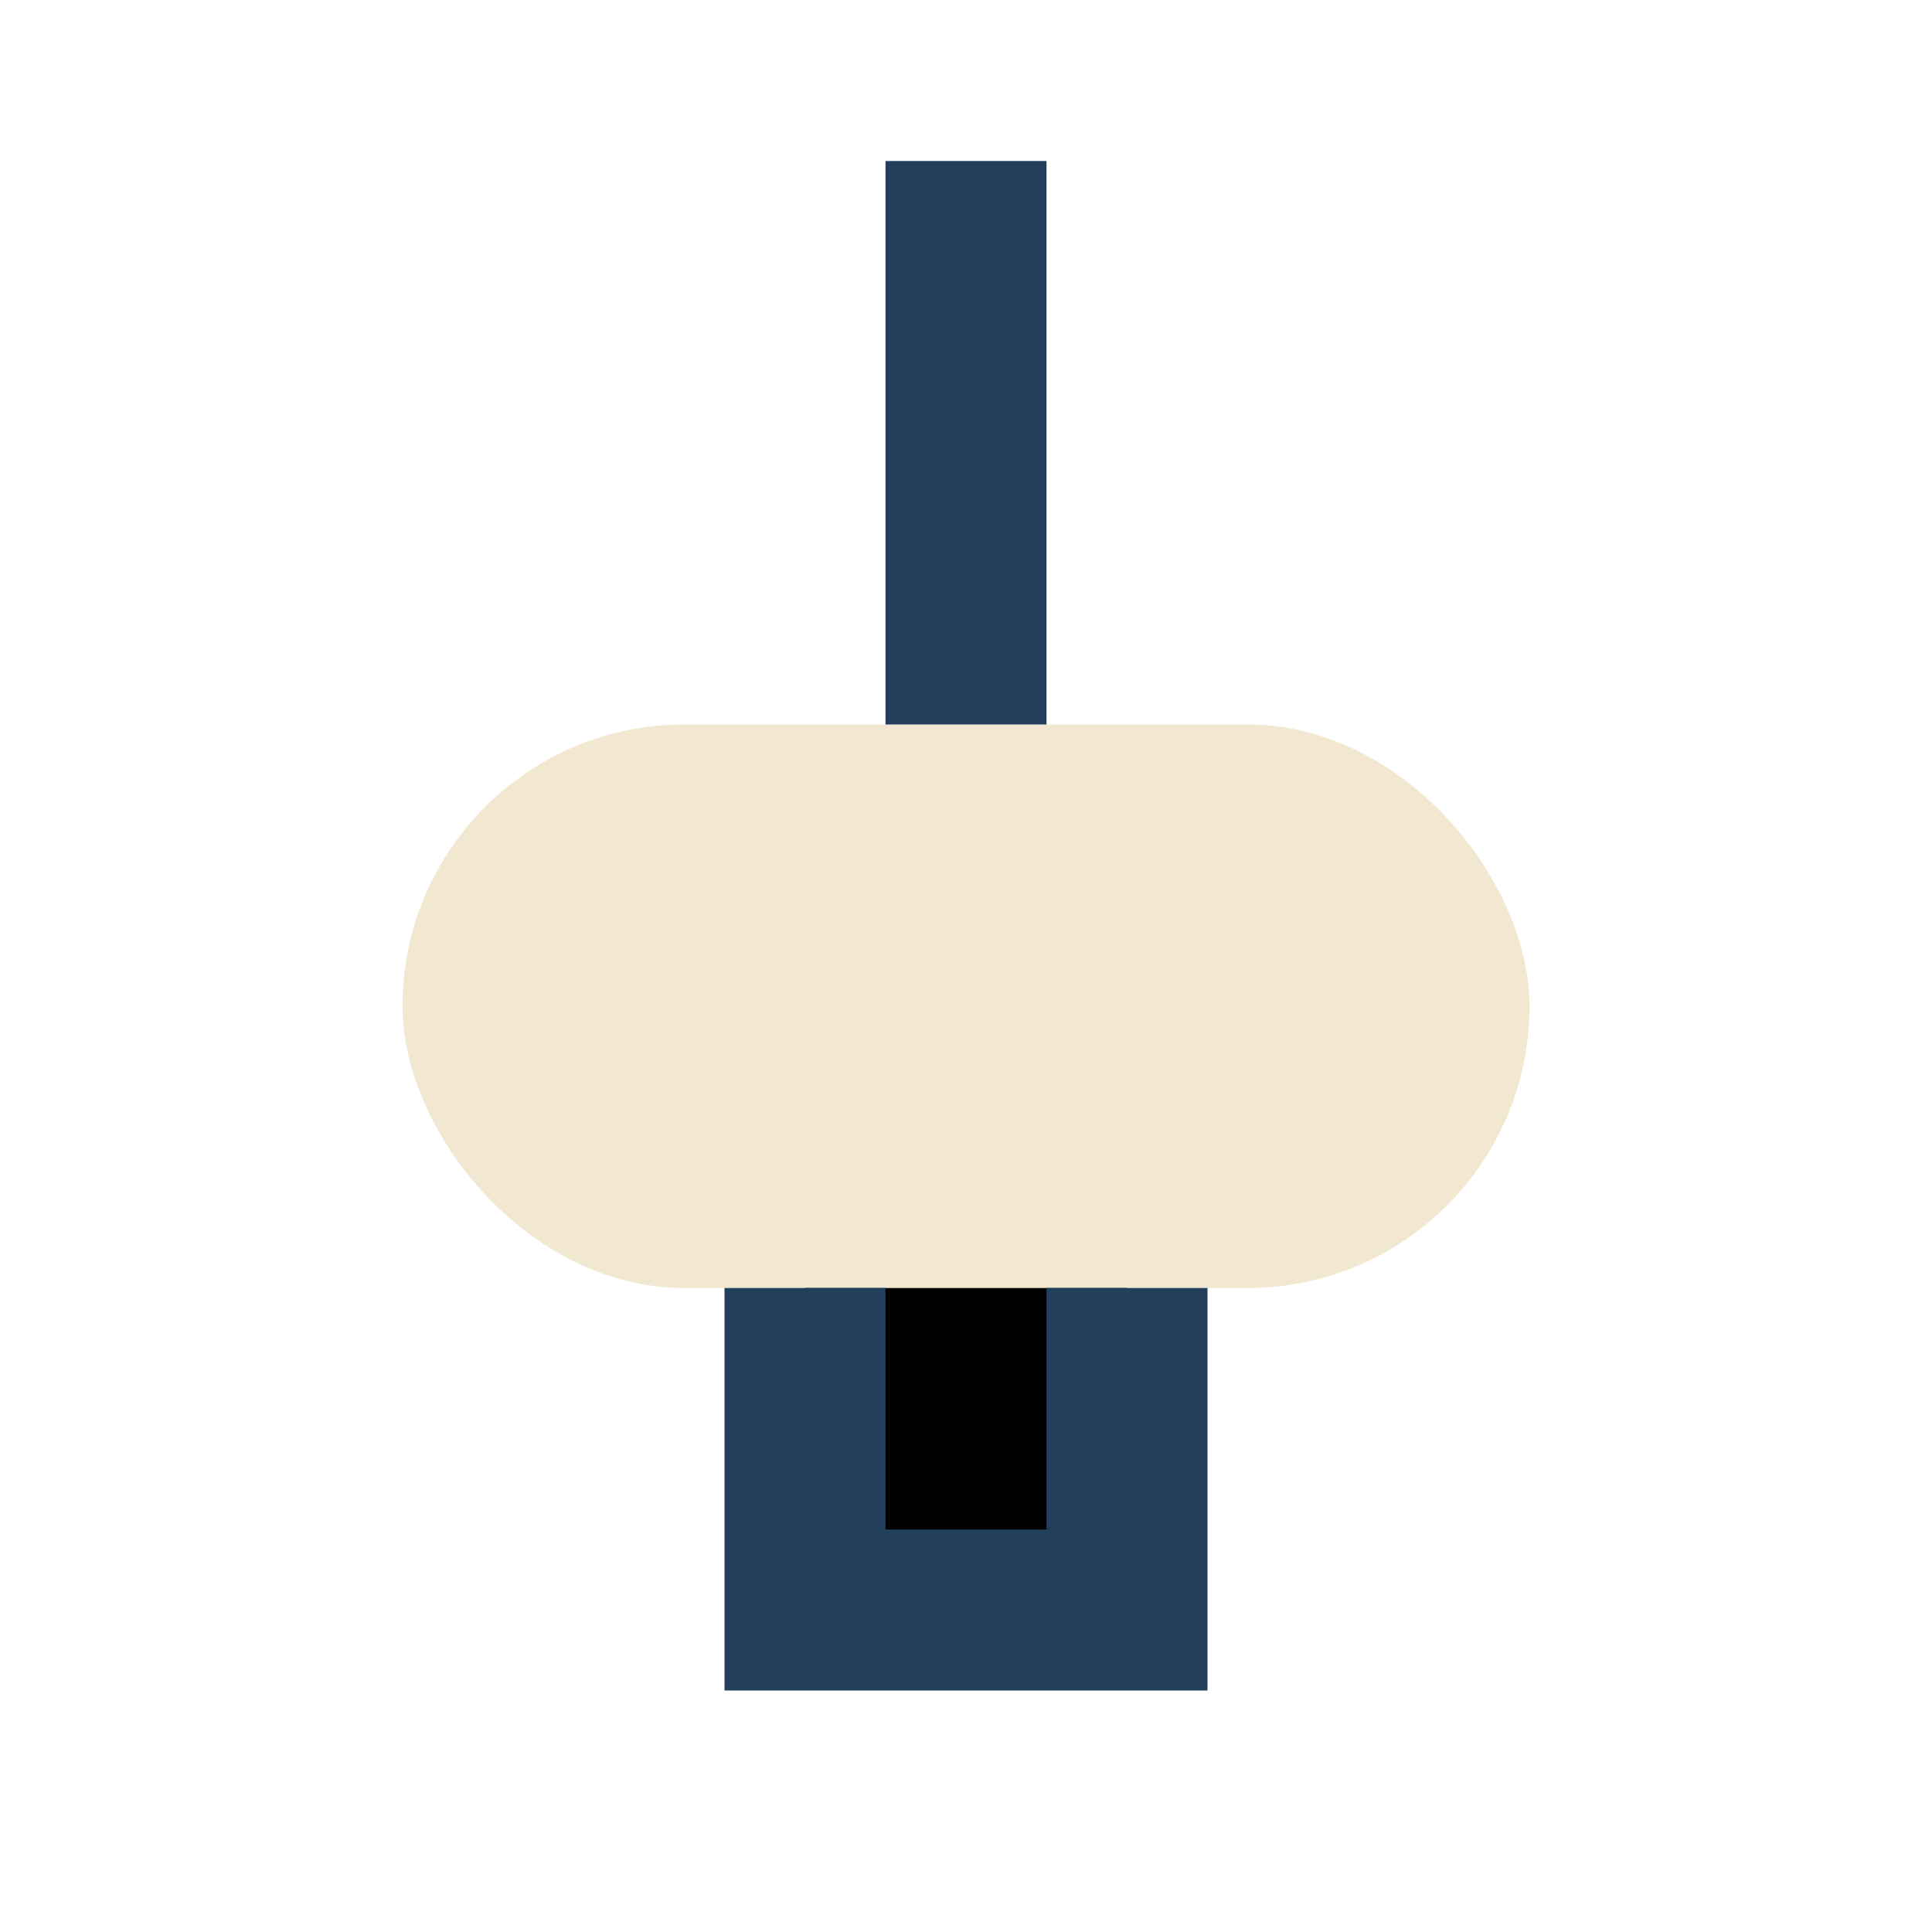 <?xml version="1.0" encoding="UTF-8"?>
<svg xmlns="http://www.w3.org/2000/svg" width="24" height="24" viewBox="0 0 24 24"><rect x="5" y="9" width="14" height="7" rx="3.5" fill="#F2E8D2"/><path d="M12 2v7M10 16v4h4v-4" stroke="#22405C" stroke-width="2"/></svg>
